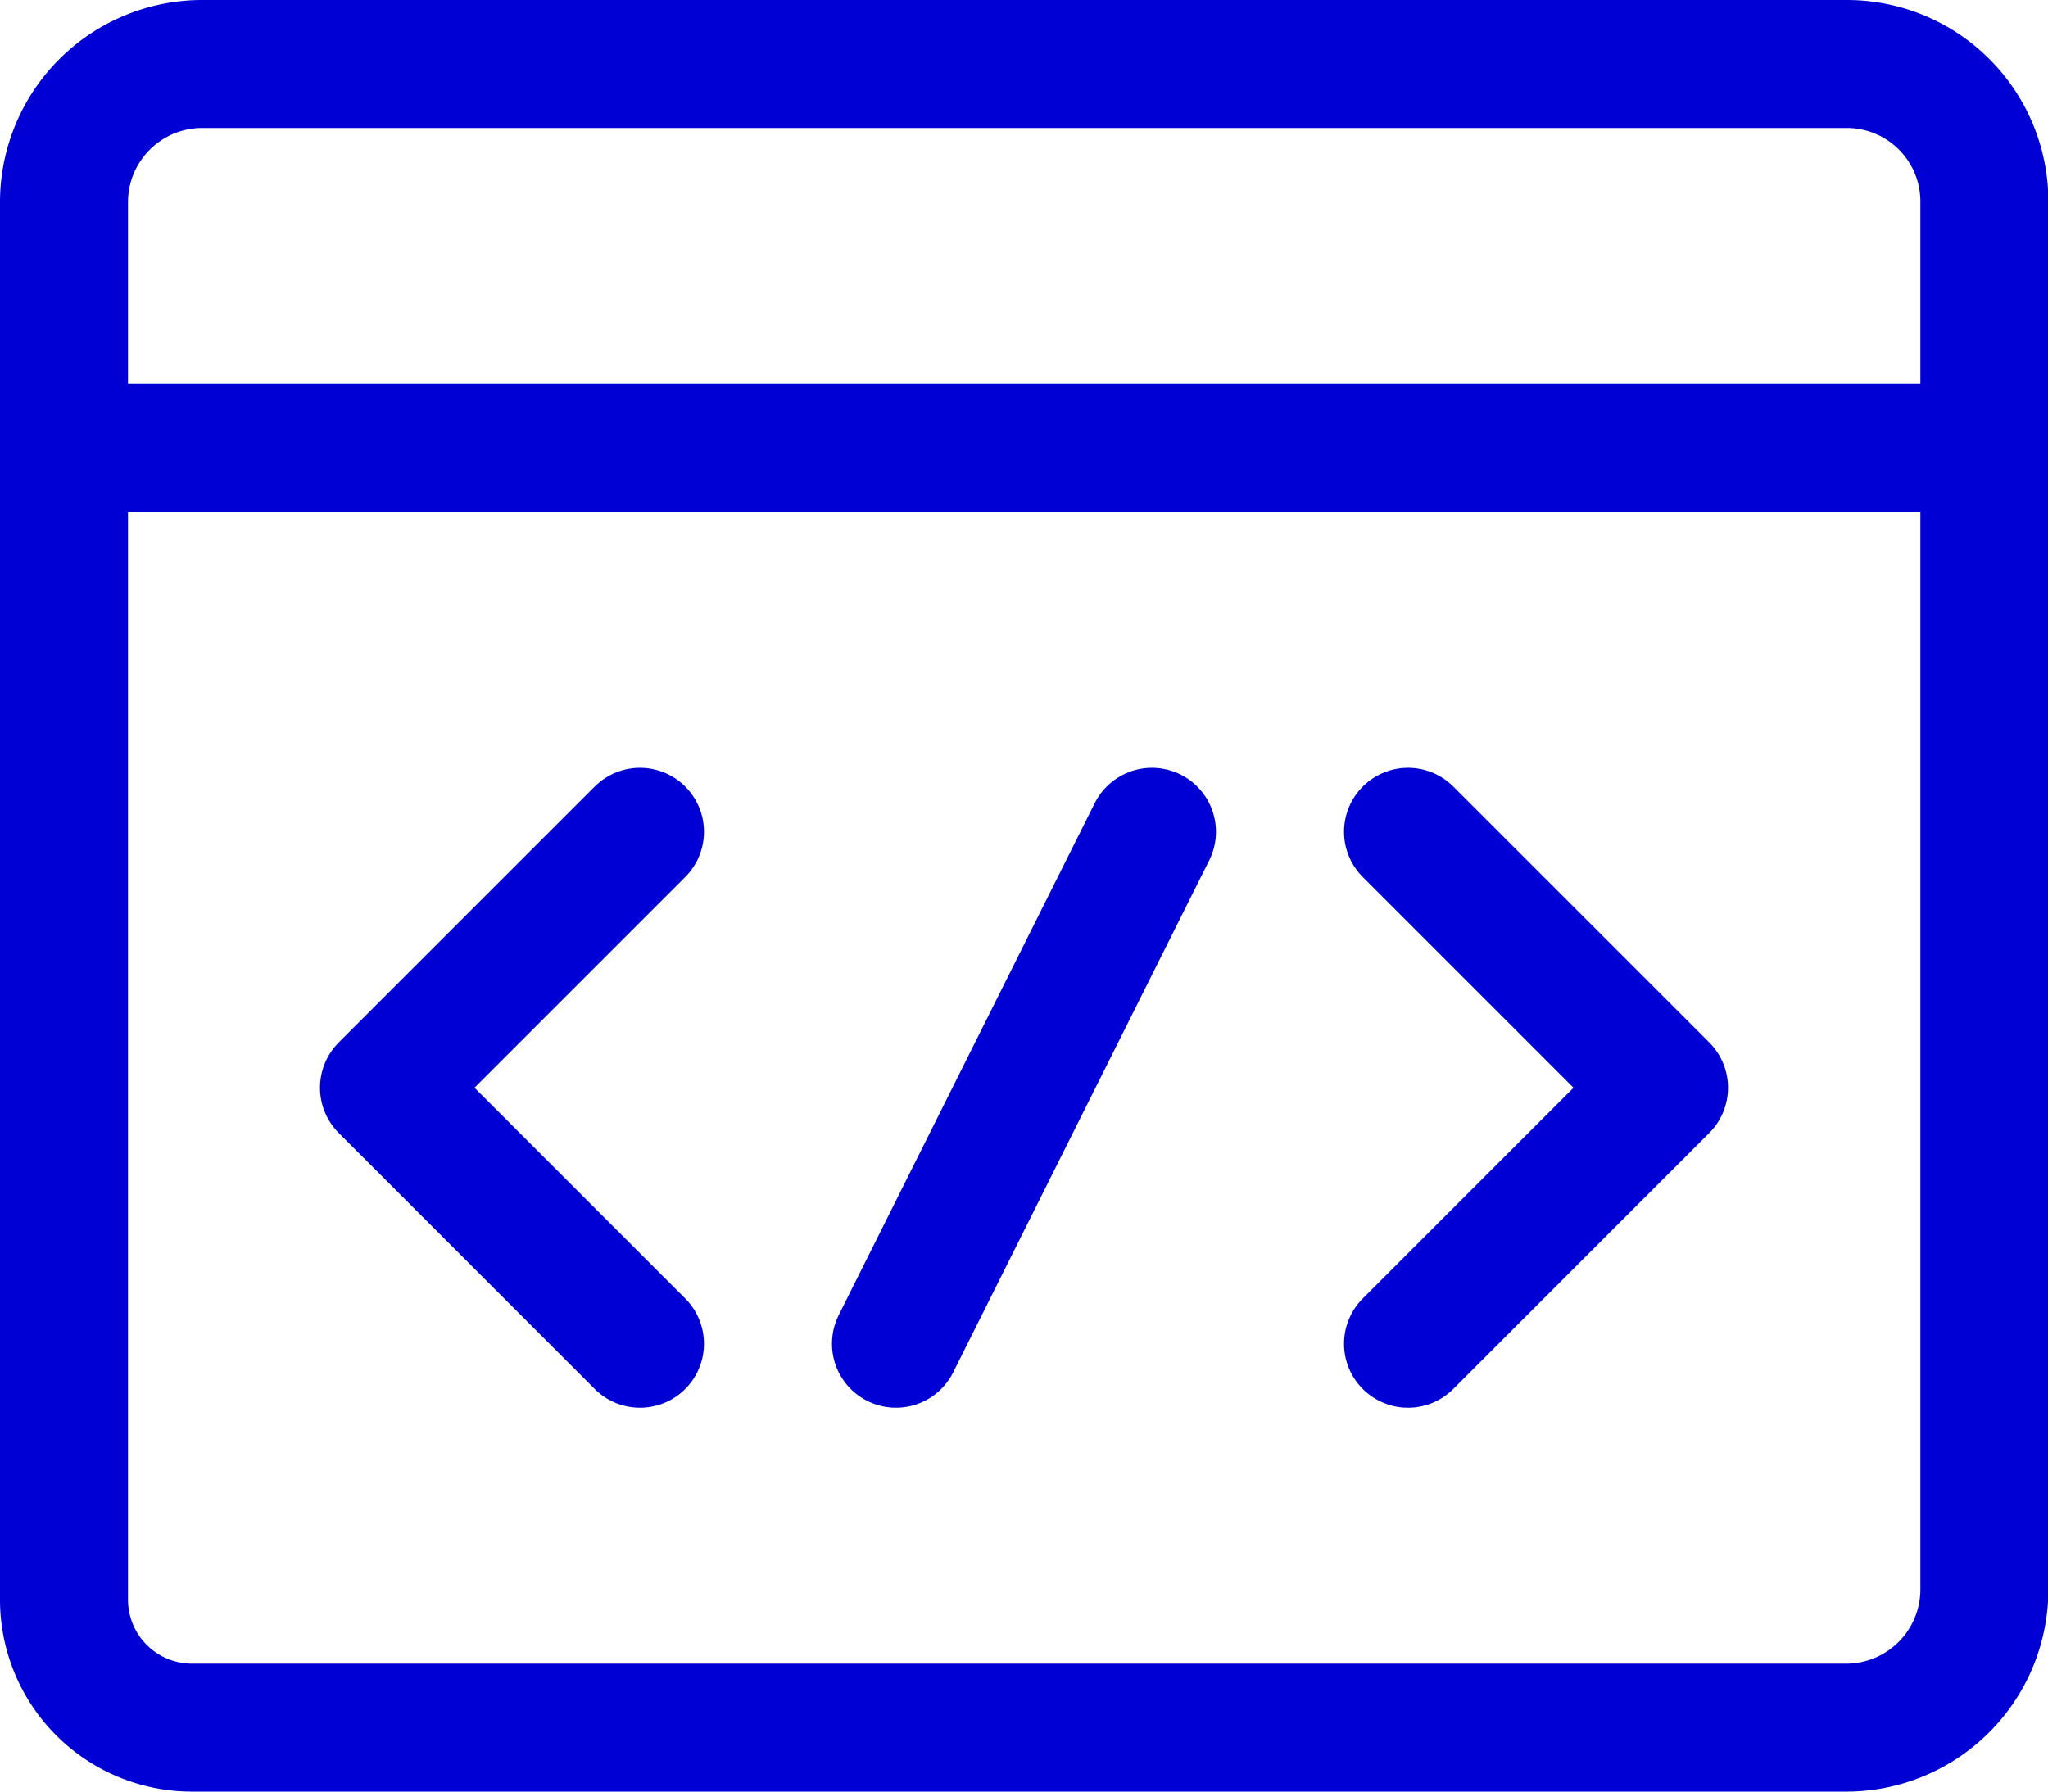<svg xmlns="http://www.w3.org/2000/svg" viewBox="0 0 270.09 236.33"><defs><style> .cls-1 { isolation: isolate; } .cls-2 { mix-blend-mode: multiply; } .cls-3 { fill: none; stroke: #0000d4; stroke-linecap: round; stroke-linejoin: round; stroke-width: 16.88px; } </style></defs><g class="cls-1"><g id="Layer_1_copy" data-name="Layer 1 copy"><g id="Programming-Apps-Websites_Programming_programming-browser" data-name="Programming-Apps-Websites / Programming / programming-browser" class="cls-2"><g id="Group_2" data-name="Group 2"><g id="programming-browser"><path id="Shape_5" data-name="Shape 5" class="cls-3" d="M25.32,227.89A16.88,16.88,0,0,1,8.44,211V26.61A18.23,18.23,0,0,1,26.61,8.44h217a18.14,18.14,0,0,1,18.09,18.08V209.71a18.23,18.23,0,0,1-18.18,18.18Z"/><path id="Shape_6" data-name="Shape 6" class="cls-3" d="M261.65,59.08H8.44"/><path id="Shape_7" data-name="Shape 7" class="cls-3" d="M185.69,109.72l33.76,33.76-33.76,33.77"/><path id="Shape_8" data-name="Shape 8" class="cls-3" d="M84.4,109.72,50.64,143.48,84.4,177.25"/><path id="Shape_9" data-name="Shape 9" class="cls-3" d="M151.92,109.72l-33.76,67.53"/></g></g></g></g></g></svg>